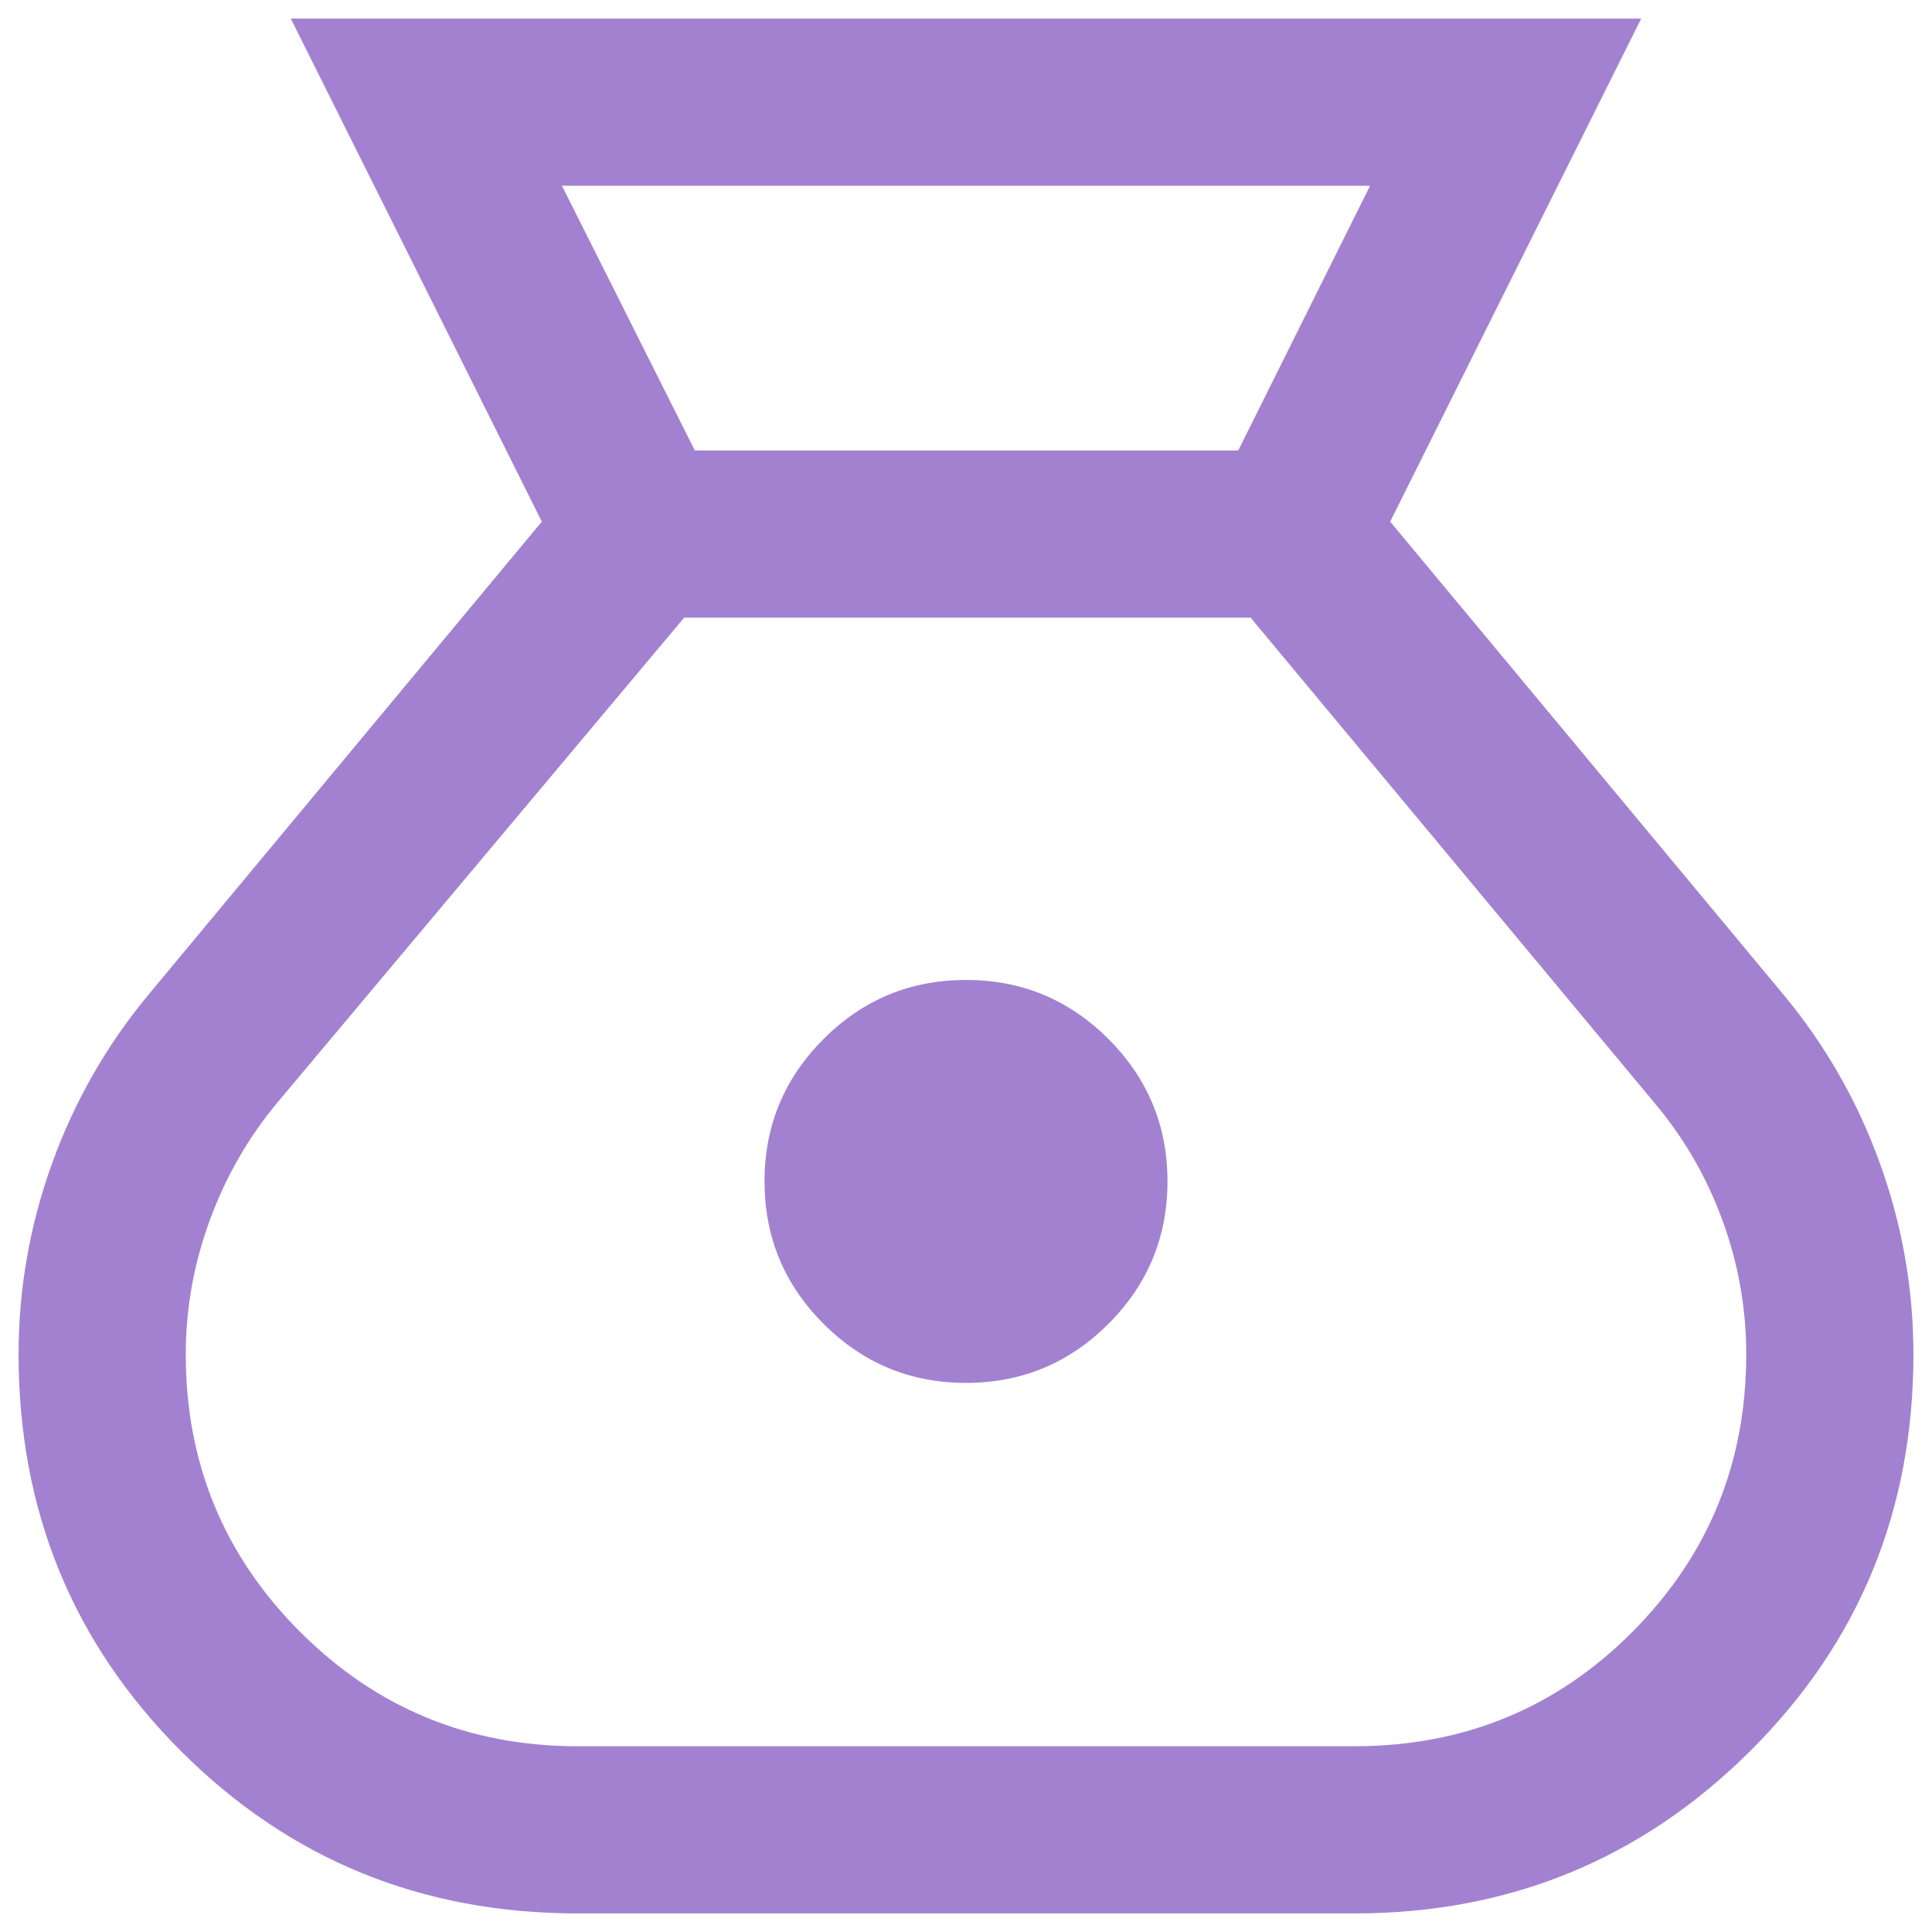 <svg width="52" height="52" viewBox="0 0 52 52" fill="none" xmlns="http://www.w3.org/2000/svg">
<path d="M15.546 51.5C11.342 51.5 7.784 50.043 4.87 47.13C1.957 44.216 0.5 40.657 0.5 36.453C0.5 34.688 0.801 32.973 1.403 31.308C2.005 29.642 2.868 28.133 3.99 26.779L14.583 14.04L7.827 0.5H44.173L37.417 14.04L48.01 26.779C49.133 28.133 49.995 29.642 50.597 31.308C51.199 32.973 51.5 34.688 51.5 36.453C51.5 40.657 50.035 44.216 47.106 47.13C44.178 50.043 40.627 51.5 36.453 51.5H15.546ZM26 37.221C24.504 37.221 23.226 36.691 22.167 35.632C21.107 34.572 20.577 33.294 20.577 31.798C20.577 30.302 21.107 29.024 22.167 27.964C23.226 26.905 24.504 26.375 26 26.375C27.496 26.375 28.774 26.905 29.833 27.964C30.893 29.024 31.423 30.302 31.423 31.798C31.423 33.294 30.893 34.572 29.833 35.632C28.774 36.691 27.496 37.221 26 37.221ZM18.702 12.125H33.327L36.875 5H15.125L18.702 12.125ZM15.546 47H36.453C39.4 47 41.894 45.974 43.936 43.922C45.979 41.87 47 39.38 47 36.453C47 35.215 46.788 34.014 46.362 32.851C45.938 31.688 45.331 30.637 44.542 29.698L33.661 16.625H18.414L7.486 29.652C6.698 30.59 6.086 31.649 5.652 32.828C5.217 34.007 5 35.215 5 36.453C5 39.38 6.026 41.87 8.078 43.922C10.13 45.974 12.62 47 15.546 47Z" fill="#A282D0"/>
</svg>

